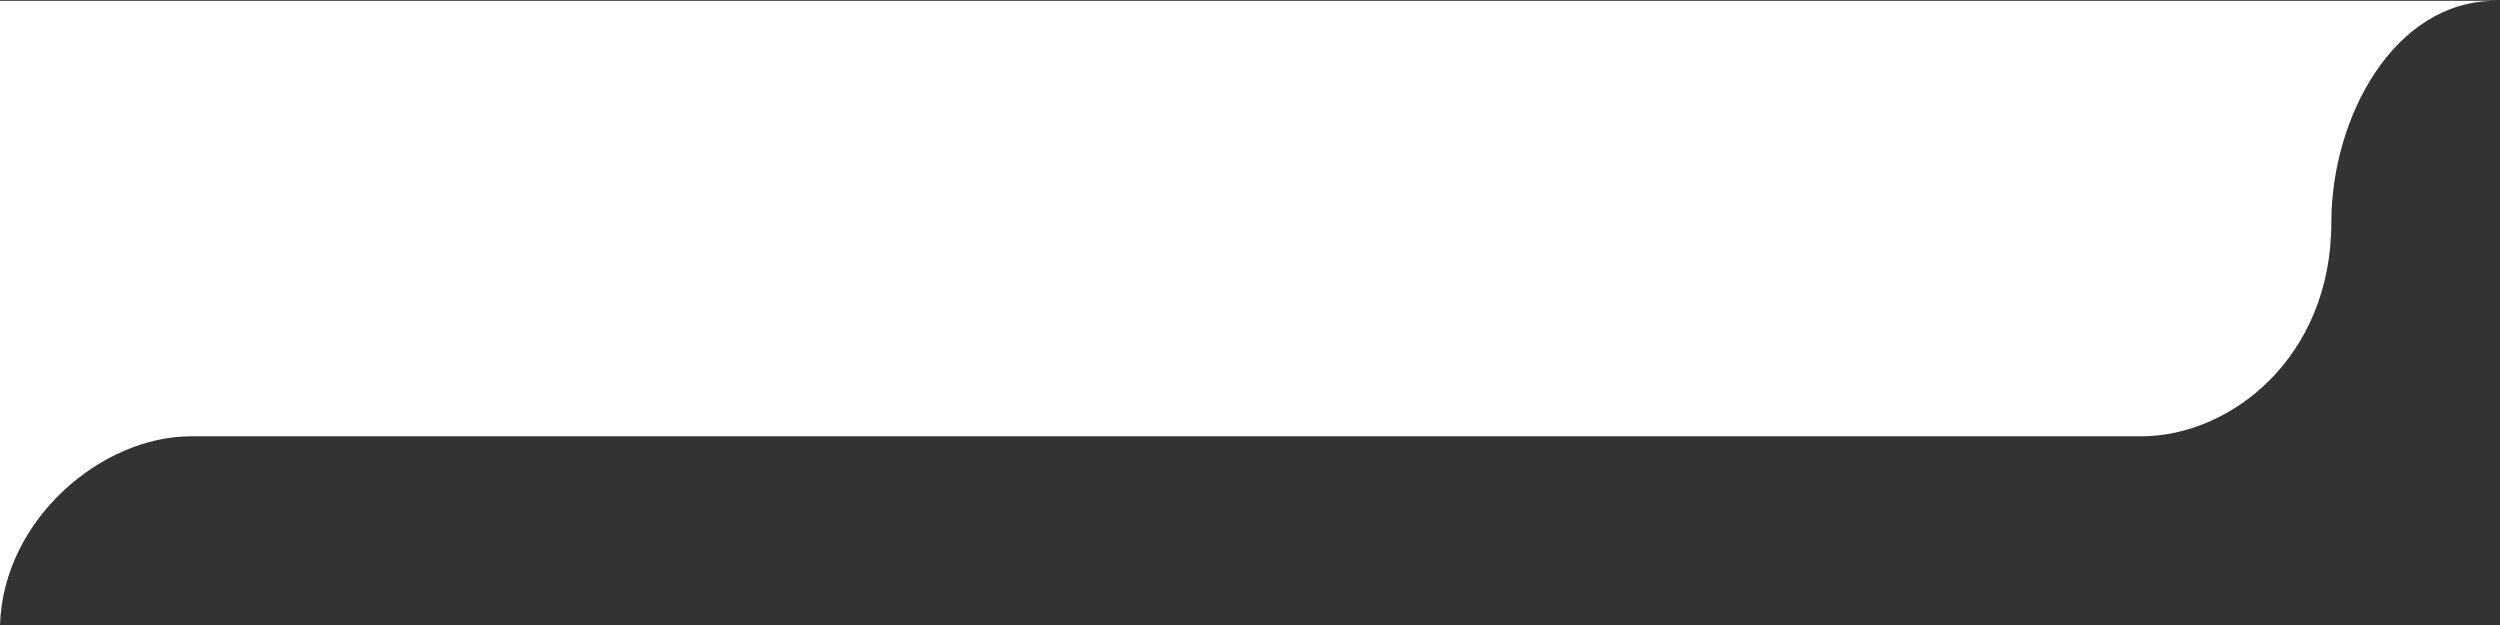 <?xml version="1.0" encoding="UTF-8"?> <svg xmlns="http://www.w3.org/2000/svg" width="380" height="95" viewBox="0 0 380 95" fill="none"><rect x="0" y="0" width="380" height="95" fill="#333333" stroke="none"/> <path d="M354.36 33.85C354.36 54.334 339.031 66.316 325.5 66.316C325.034 66.316 324 66.316 324 66.316H29C15.5 66.316 0.5 78.897 0 95V0.126H379.341C363.877 0.126 354.36 17.862 354.36 33.85Z" fill="white"></path> </svg> 